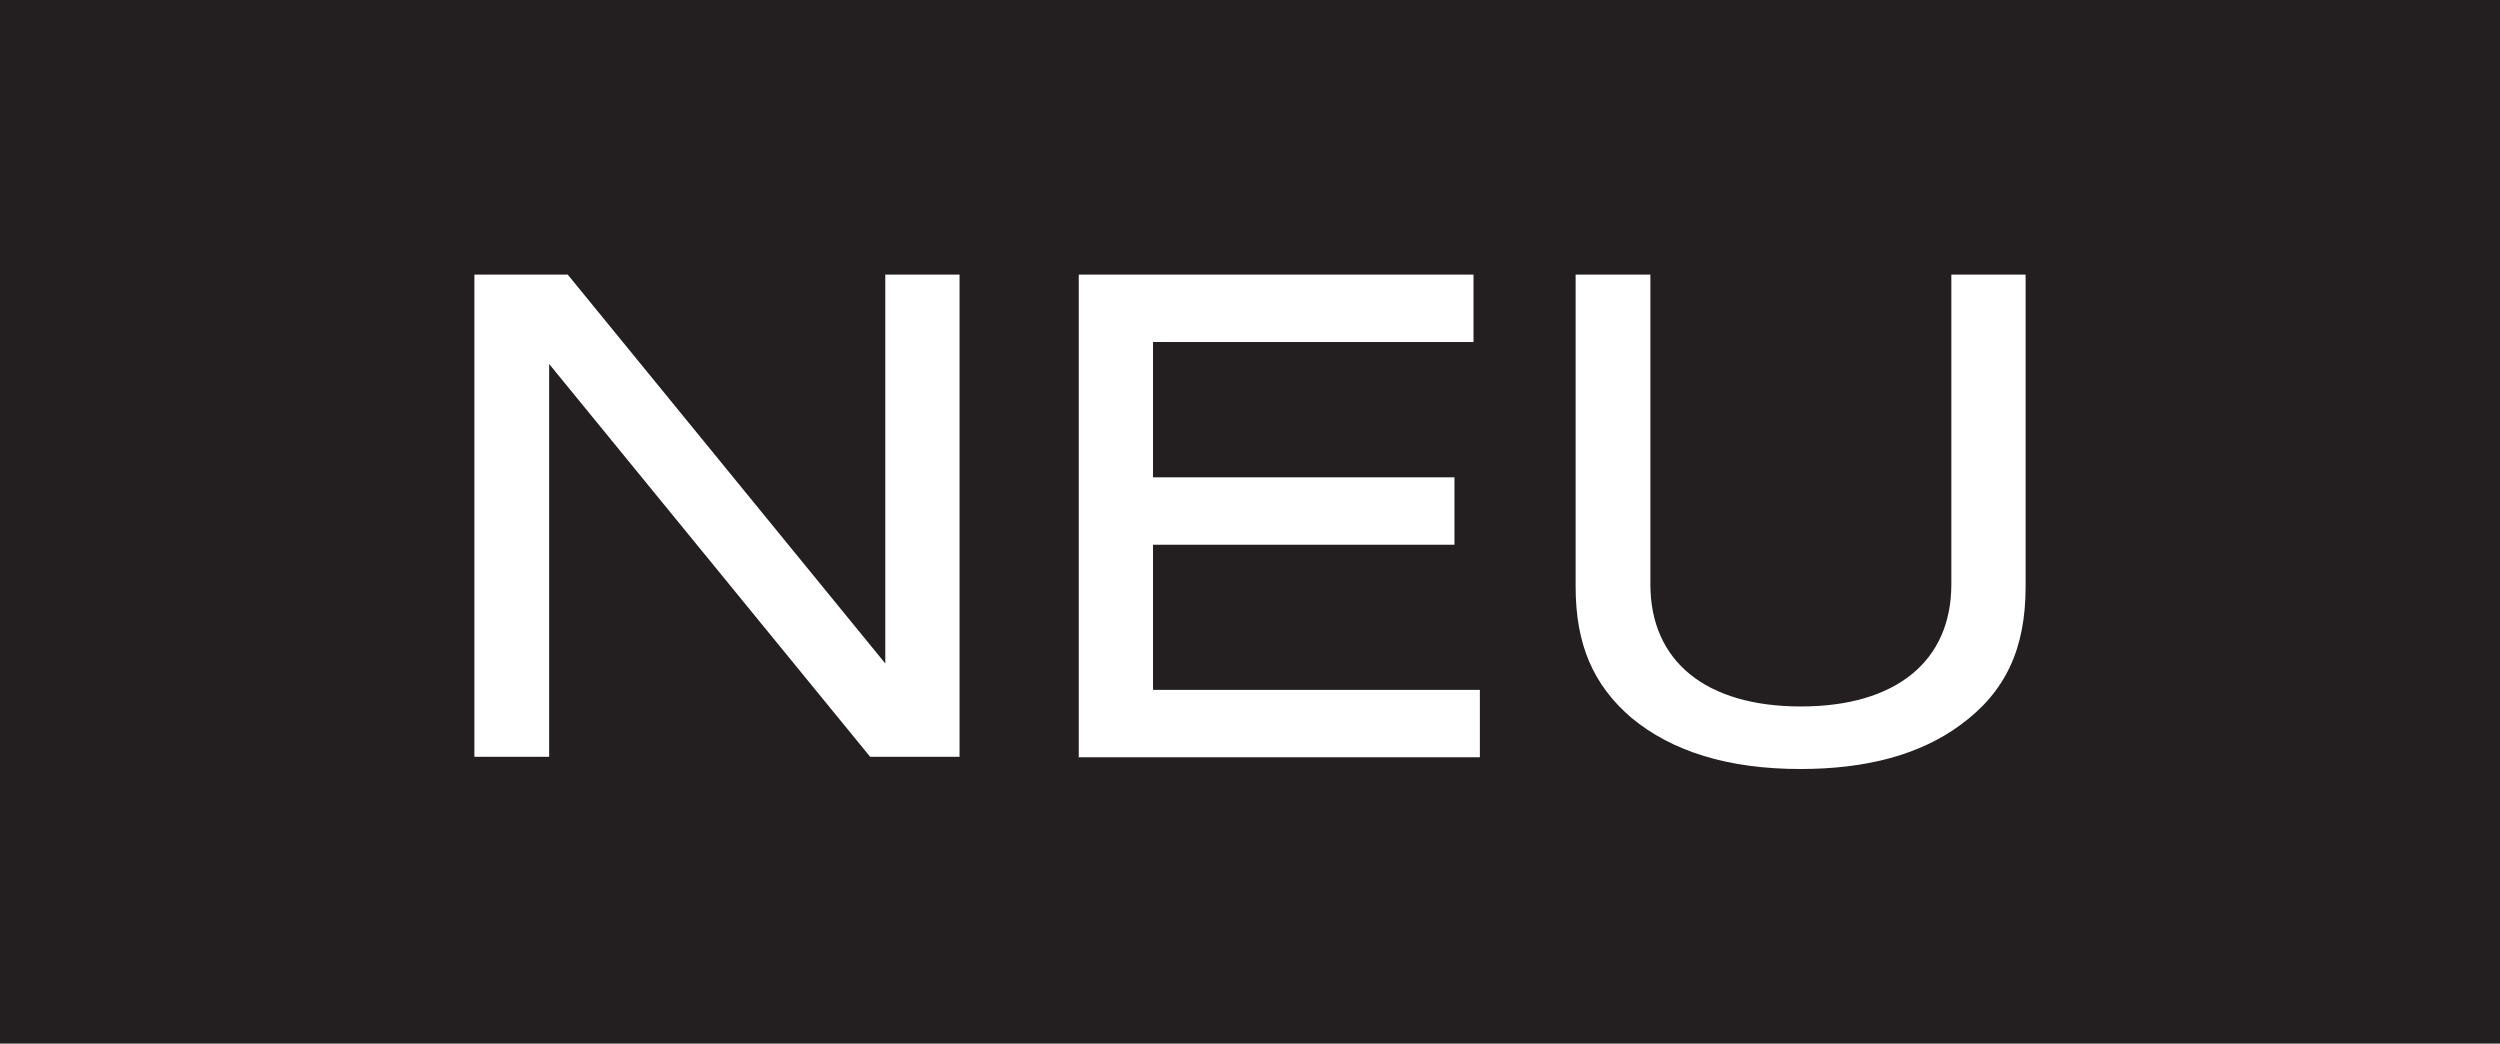 <?xml version="1.0" encoding="UTF-8"?><svg id="a" xmlns="http://www.w3.org/2000/svg" viewBox="0 0 51.17 21.36"><rect width="51.17" height="21.36" fill="#231f20"/><path d="m17.81,15.49l-6.57-8.04v8.04h-1.53V5.62h1.91l6.5,7.96v-7.96h1.52v9.87h-1.84Z" fill="#fff"/><path d="m22.08,15.49V5.62h8.08v1.38h-6.56v2.77h6.17v1.38h-6.17v2.97h6.69v1.38h-8.22Z" fill="#fff"/><path d="m41.46,5.62v6.39c0,1.27-.41,2.16-1.35,2.84-.81.59-1.89.89-3.26.89-1.48,0-2.63-.36-3.46-1.05-.78-.67-1.14-1.5-1.14-2.68v-6.39h1.53v6.34c0,1.58,1.14,2.5,3.08,2.5s3.08-.92,3.08-2.5v-6.34h1.52Z" fill="#fff"/></svg>